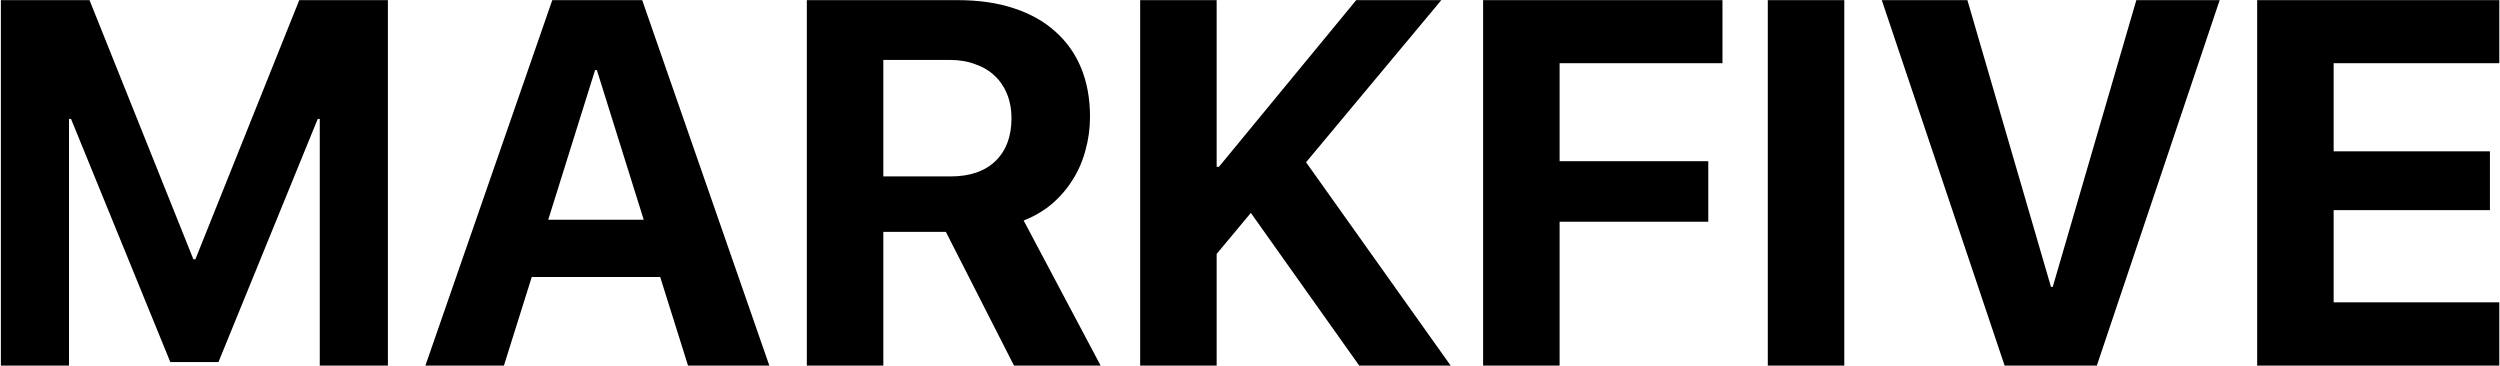 <?xml version="1.0" encoding="UTF-8"?> <svg xmlns="http://www.w3.org/2000/svg" width="1388" height="203" viewBox="0 0 1388 203" fill="none"> <path d="M215.359 203H177.531V66.031H176.406L121.281 201.031H94.562L39.438 66.031H38.312V203H0.484V0.078H49.703L107.359 143.938H108.484L166.141 0.078H215.359V203ZM366.531 153.781H295.234L279.766 203H236.172L306.625 0.078H356.547L427.141 203H382L366.531 153.781ZM304.375 122H357.391L331.375 38.891H330.391L304.375 122ZM490.422 97.953H527.688C538.469 97.953 546.812 95.094 552.719 89.375C558.625 83.656 561.578 75.734 561.578 65.609C561.578 60.734 560.781 56.328 559.188 52.391C557.594 48.359 555.297 44.938 552.297 42.125C549.391 39.312 545.781 37.156 541.469 35.656C537.25 34.062 532.516 33.266 527.266 33.266H490.422V97.953ZM490.422 203H447.953V0.078H531.766C543.391 0.078 553.75 1.578 562.844 4.578C572.031 7.578 579.719 11.891 585.906 17.516C592.188 23.047 596.969 29.797 600.25 37.766C603.531 45.734 605.172 54.734 605.172 64.766C605.172 71.234 604.328 77.469 602.641 83.469C601.047 89.469 598.656 94.953 595.469 99.922C592.375 104.891 588.531 109.344 583.938 113.281C579.344 117.125 574.141 120.172 568.328 122.422L611.078 203H562.984L525.156 128.75H490.422V203ZM633.016 203V0.078H675.484V92.609H676.75L752.969 0.078H800.219L725.125 90.078L805.422 203H754.656L694.469 118.203L675.484 140.984V203H633.016ZM823.422 203V0.078H956.312V35.094H865.891V89.516H948.438V123.125H865.891V203H823.422ZM981.484 203V0.078H1023.95V203H981.484ZM1112.97 203L1044.77 0.078H1092.3L1138.7 159.266H1139.69L1186.09 0.078H1232.36L1164.16 203H1112.97ZM1387.61 203H1253.17V0.078H1387.61V35.094H1295.64V84.031H1382.41V116.656H1295.64V167.844H1387.61V203Z" fill="black"></path> </svg> 